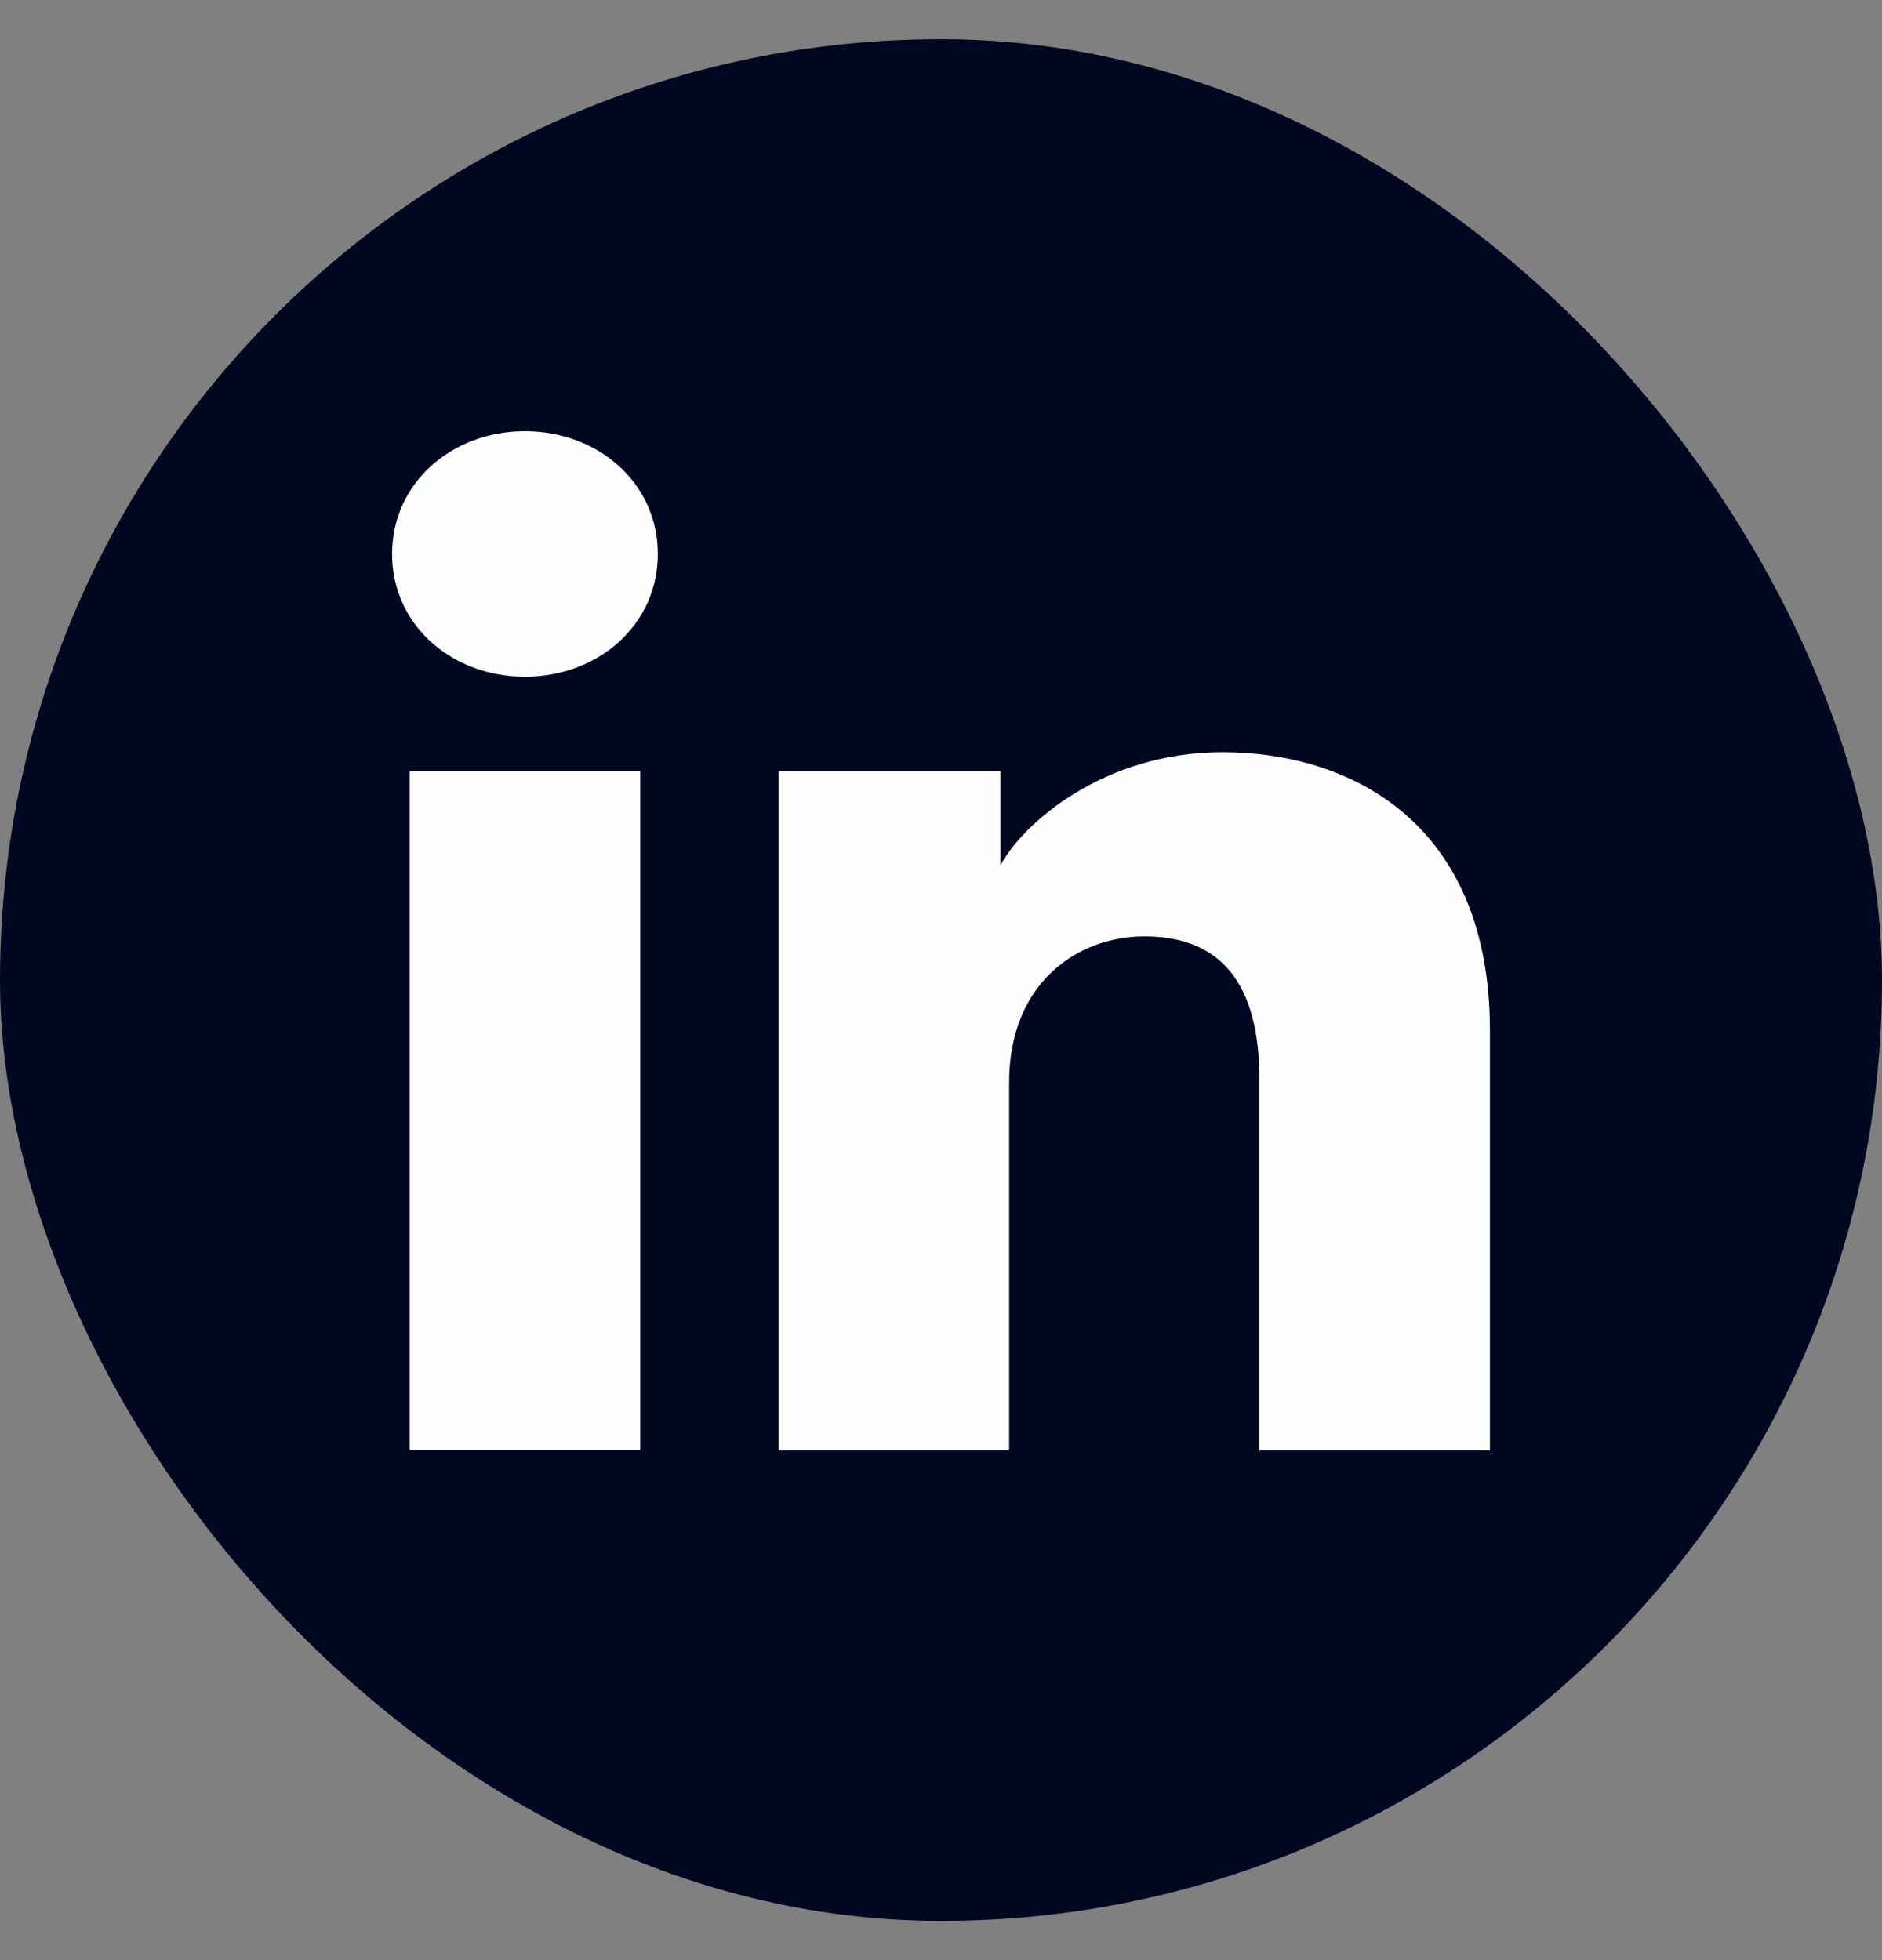 <svg width="24" height="25" viewBox="0 0 24 25" fill="none" xmlns="http://www.w3.org/2000/svg">
<rect x="0" y="0" width="24" height="25" fill="#808080" stroke="none"/>
<rect y="0.5" width="24" height="24" rx="12" fill="#000821"/>
<path d="M16.061 18.5H19V13.143C19 10.497 17.228 9.594 15.588 9.594C14.071 9.594 13.041 10.505 12.757 11.038V9.838H9.93V18.5H12.869V13.804C12.869 12.552 13.724 11.943 14.596 11.943C15.421 11.943 16.061 12.373 16.061 13.769V18.5Z" fill="#FEFEFE"/>
<path d="M5 7.066C5 7.97 5.759 8.631 6.694 8.631C7.63 8.631 8.389 7.97 8.389 7.066C8.389 6.162 7.63 5.5 6.694 5.5C5.759 5.5 5 6.162 5 7.066Z" fill="#FEFEFE"/>
<path d="M5.225 18.493H8.164V9.831H5.225V18.493Z" fill="#FEFEFE"/>
</svg>
